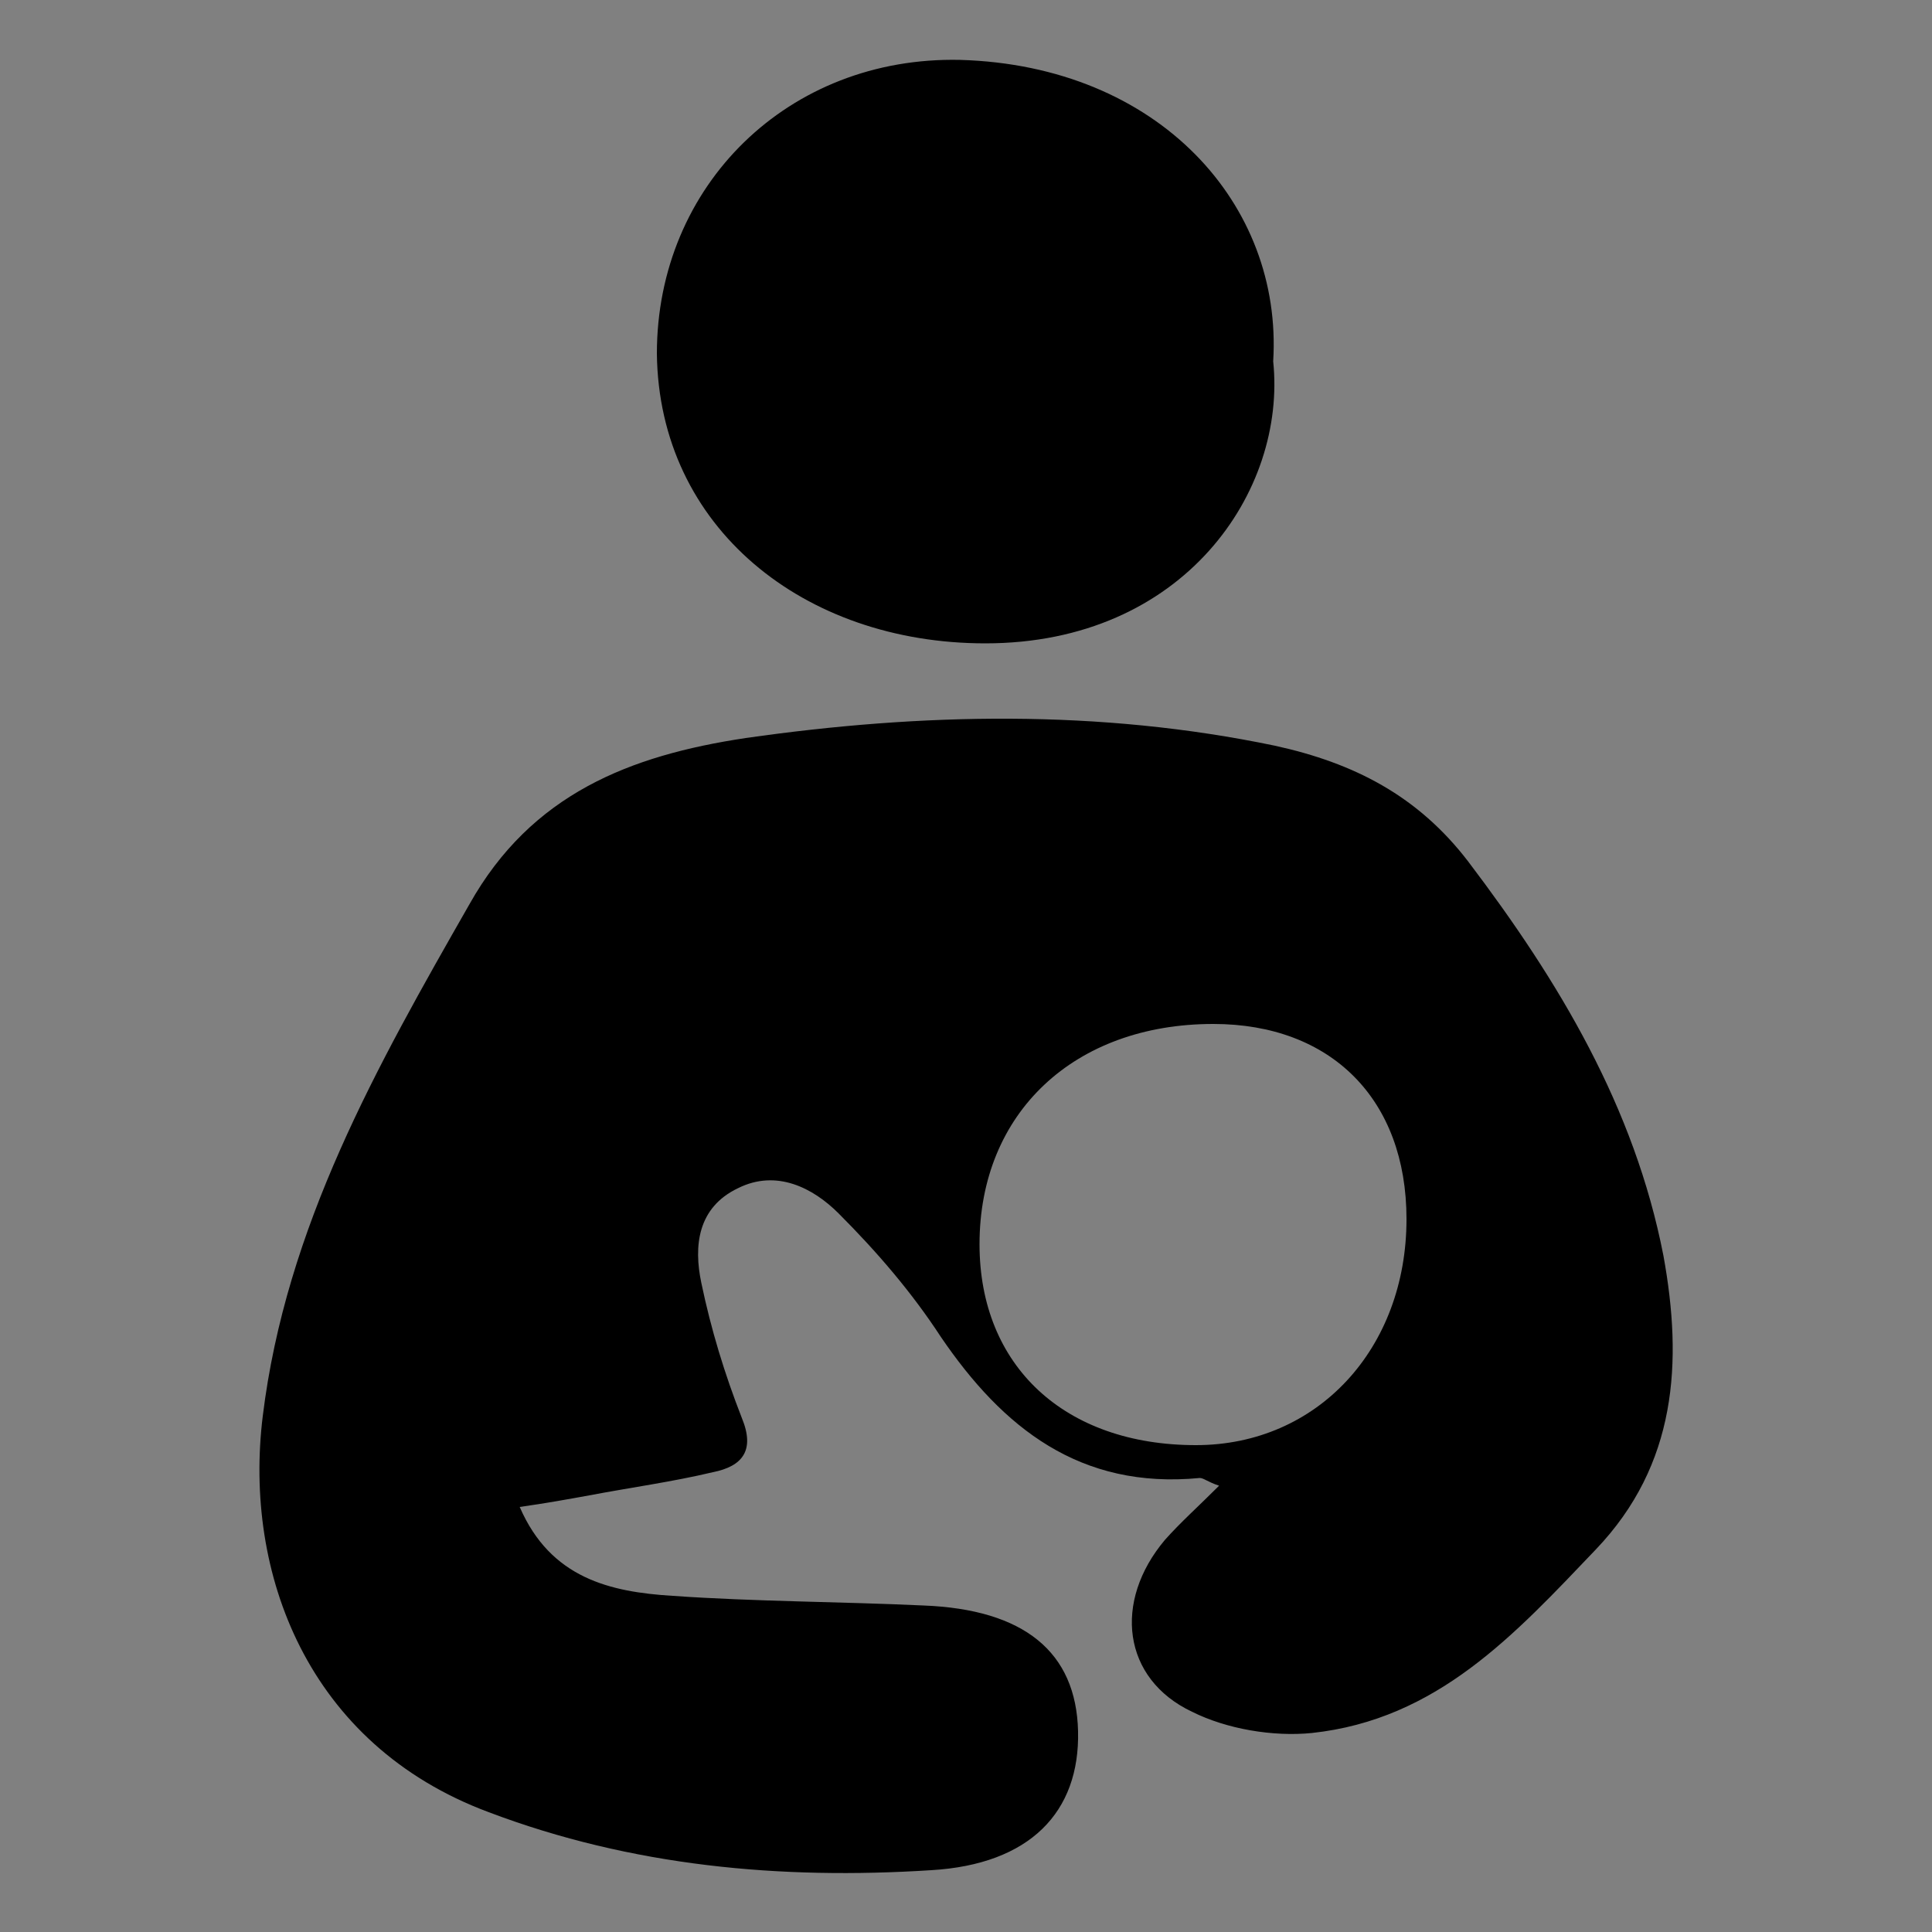 <svg xmlns="http://www.w3.org/2000/svg" xmlns:xlink="http://www.w3.org/1999/xlink" version="1.1" x="0px" y="0px" viewBox="-255 347 100 100" style="enable-background:new -255 347 100 100;" xml:space="preserve" aria-hidden="true" width="100px" height="100px"><rect x="-255" y="347" width="100" height="100" fill="#808080" stroke="none"/><defs><linearGradient class="cerosgradient" data-cerosgradient="true" id="CerosGradient_id01a36f98a" gradientUnits="userSpaceOnUse" x1="50%" y1="100%" x2="50%" y2="0%"><stop offset="0%" stop-color="#d1d1d1"/><stop offset="100%" stop-color="#d1d1d1"/></linearGradient><linearGradient/></defs><style type="text/css">
	.st0-id4de0d12a2{fill:none;stroke:#000000;stroke-miterlimit:10;}
	.st1-id4de0d12a2{fill:#FFFFFF;}
</style><path class="st0-id4de0d12a2" d="M-458.5,745.8"/><path class="st1-id4de0d12a2" d="M-184,430.1c-0.1-0.4-0.8-0.7-0.2-1.2c0.3-0.2,0.5-0.1,0.7,0.2C-183.3,429.4-183.5,429.8-184,430.1z"/><path class="st1-id4de0d12a2" d="M-185.6,431.6c-0.2-0.3-0.4-0.5-0.4-0.7c0.1-0.2,0.3-0.5,0.5-0.6c0.4,0,0.5,0.3,0.5,0.6  C-185.1,431.1-185.3,431.3-185.6,431.6z"/><path class="st1-id4de0d12a2" d="M-184.8,430.7c-0.1-0.4-0.6-0.7-0.1-1.1c0.1-0.1,0.4,0.1,0.5,0.2C-184.1,430.2-184.3,430.5-184.8,430.7z"/><path class="st1-id4de0d12a2" d="M-182.9,428.8c0.2-0.2,0.3-0.4,0.4-0.4c0.1-0.1,0.3-0.1,0.4-0.1c0.1,0.1,0.2,0.3,0.3,0.4  c-0.1,0.1-0.3,0.2-0.4,0.2C-182.5,429-182.7,428.9-182.9,428.8z"/><path class="st1-id4de0d12a2" d="M-186.4,431c0.2,0.3,0.4,0.5,0.4,0.7c0,0.1-0.2,0.3-0.3,0.4c-0.1-0.2-0.3-0.4-0.4-0.6  C-186.7,431.4-186.5,431.3-186.4,431z"/><path d="M-168.9,412c-1.5-7.7-5.4-14.2-10.1-20.4c-2.6-3.4-5.9-5.1-10-6c-9.1-1.9-18.3-1.7-27.4-0.4c-6,0.9-11.1,2.9-14.3,8.6  c-4.8,8.4-9.5,16.7-10.7,26.5c-1,8.1,2.3,17,11.7,20.5c7.4,2.8,15.1,3.5,22.9,3c5.1-0.3,7.7-3,7.6-7.2c-0.1-4.1-2.8-6.3-8-6.5  c-4.3-0.2-8.7-0.2-13-0.5c-3.2-0.2-6.3-0.9-7.9-4.6c1.4-0.2,2.5-0.4,3.6-0.6c2.1-0.4,4.3-0.7,6.4-1.2c1.5-0.3,2.2-1.1,1.5-2.8  c-0.9-2.3-1.6-4.6-2.1-7c-0.4-1.9-0.2-3.9,1.9-4.9c2-1,3.9,0,5.2,1.3c2,2,3.8,4.1,5.3,6.4c3.2,4.7,7.2,7.9,13.4,7.3  c0.2,0,0.4,0.2,1,0.4c-1.1,1.1-2,1.9-2.8,2.8c-2.7,3.2-2.2,7.2,1.4,8.9c1.8,0.9,4.2,1.3,6.2,1.1c6.5-0.7,10.5-5.1,14.7-9.5  C-168.2,422.8-167.9,417.5-168.9,412z M-193.1,421.8c-6.8,0-11.2-4.1-11.2-10.4c0-6.8,4.9-11.4,12.1-11.4c6.1,0,10,3.9,10,10.1  C-182.2,416.8-186.8,421.8-193.1,421.8z M-204,380.3c10.3,0,15.6-7.9,14.9-14.6c0.5-8.1-5.9-15.3-16.2-15.6  c-8.9-0.2-15.7,6.5-15.7,15.2C-220.9,374.3-213.4,380.3-204,380.3z"/></svg>